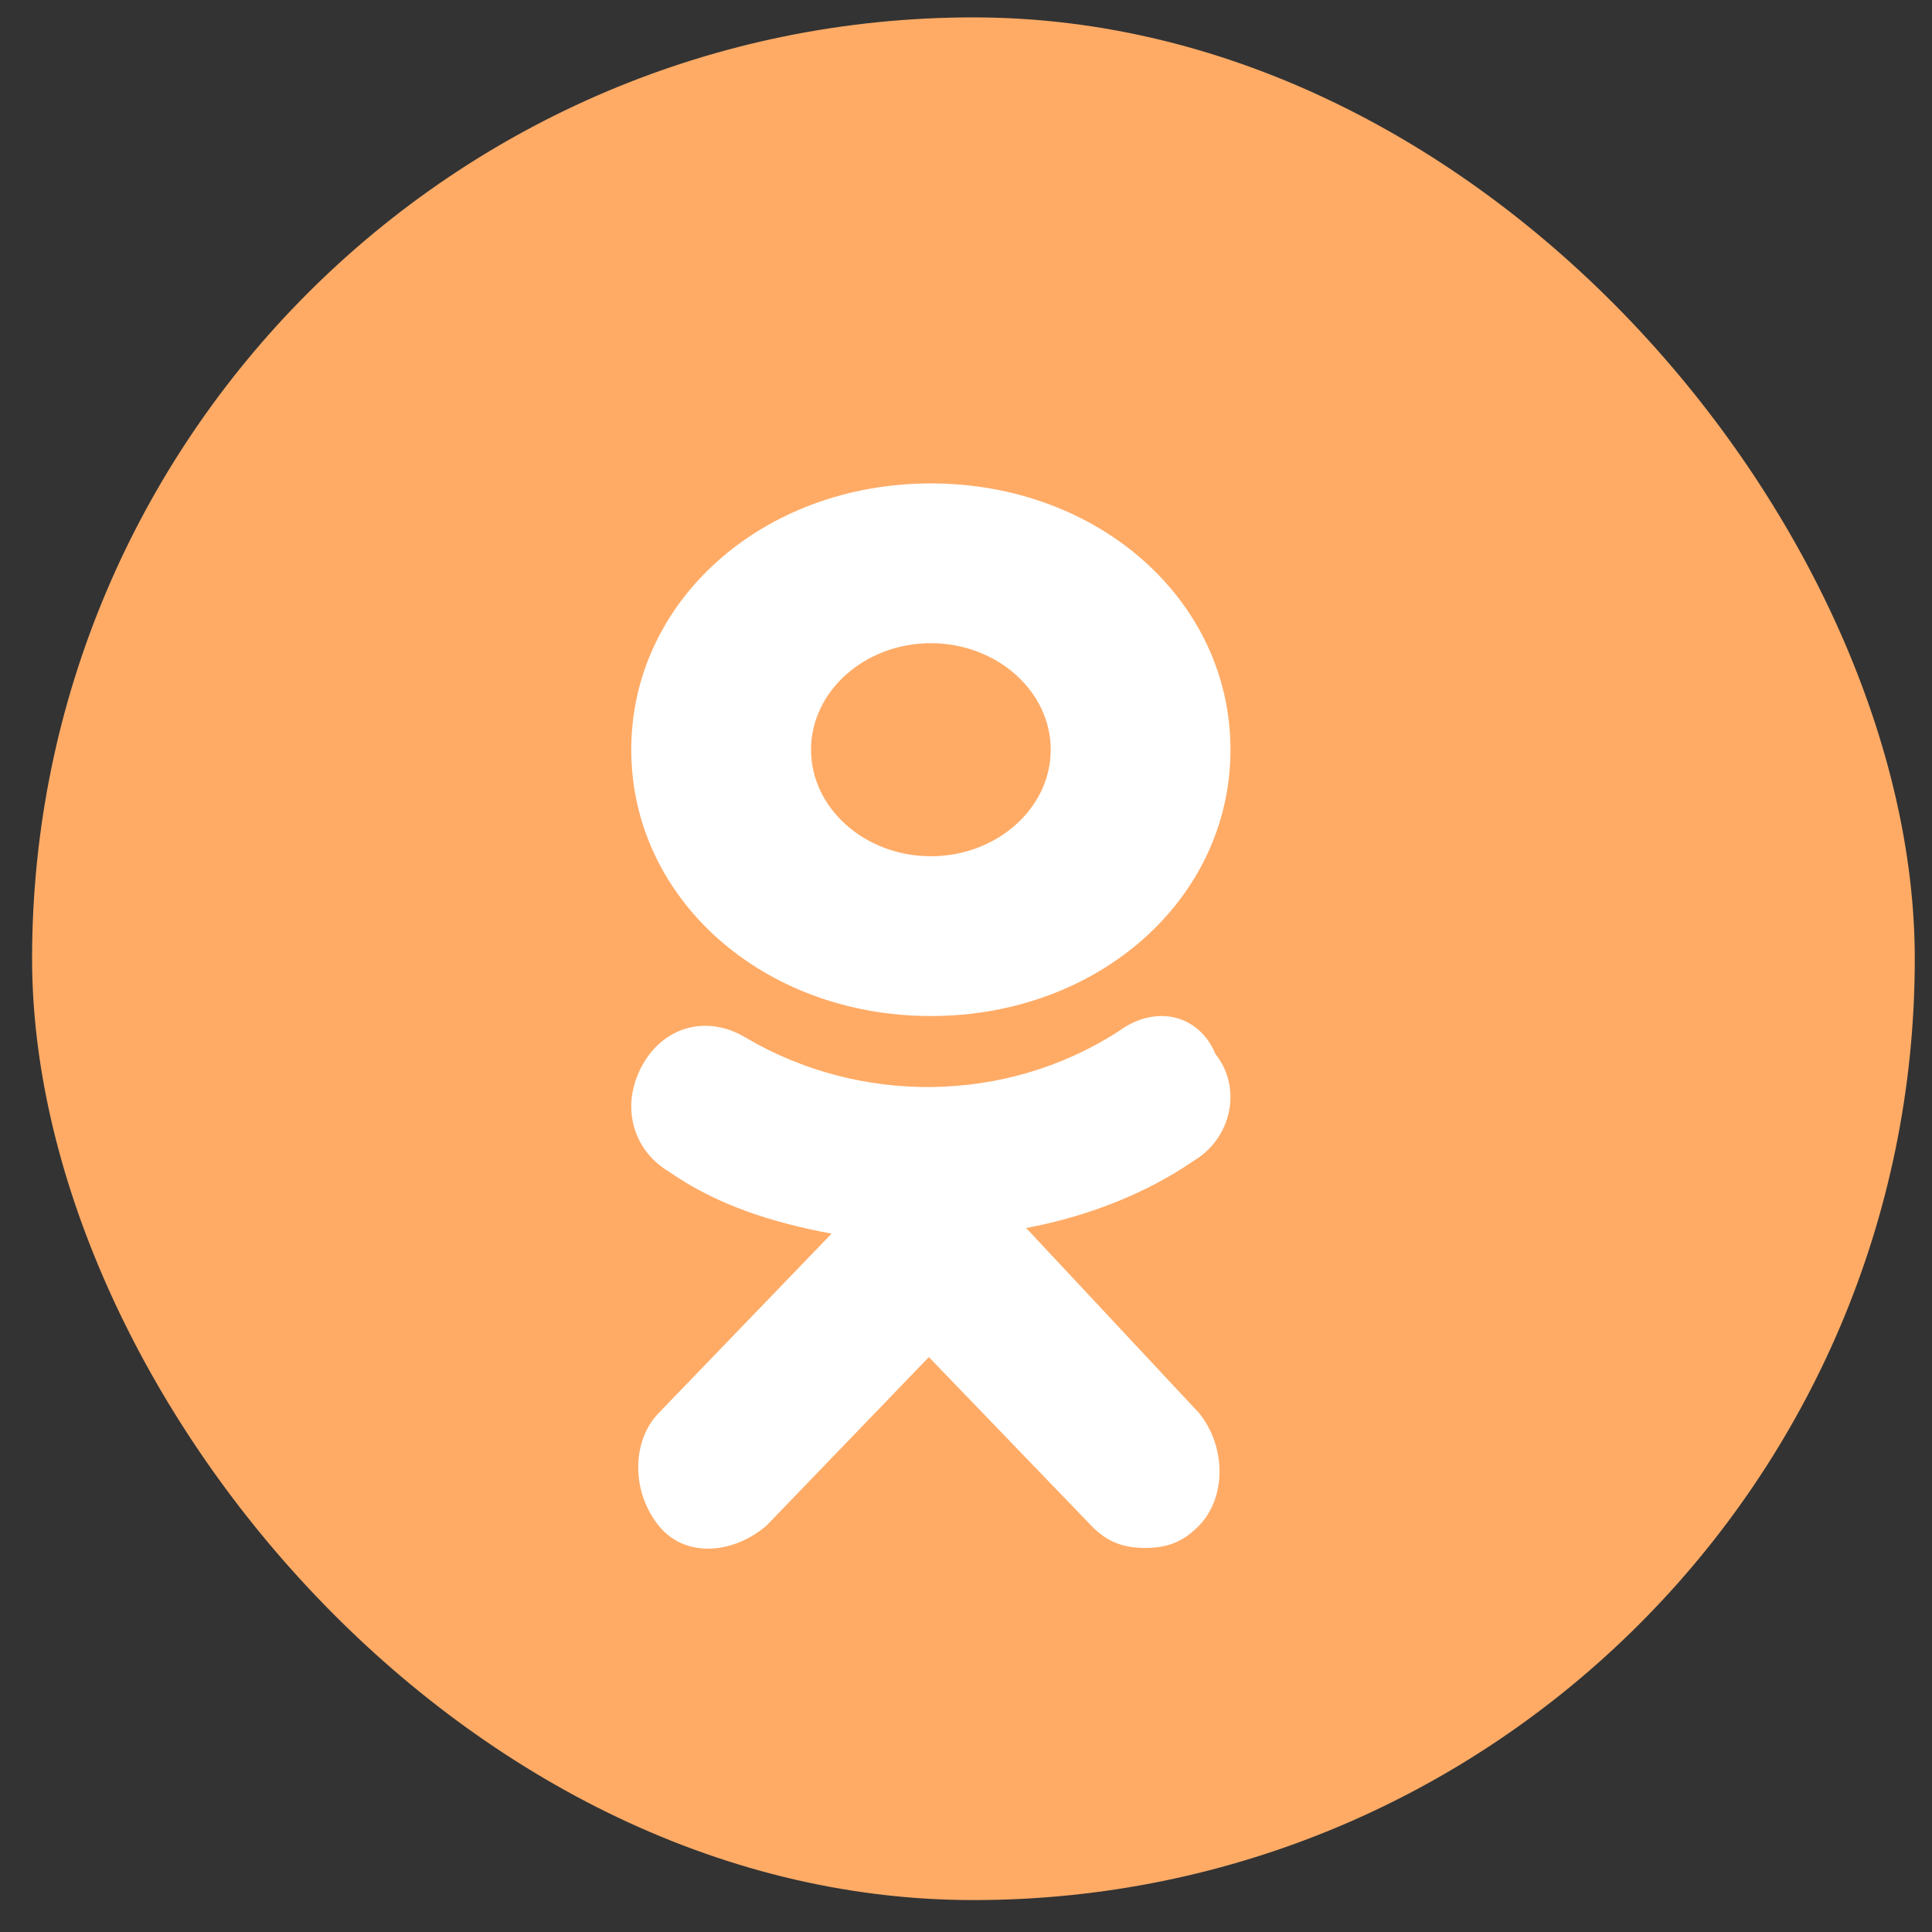 <?xml version="1.0" encoding="UTF-8"?> <svg xmlns="http://www.w3.org/2000/svg" width="46" height="46" viewBox="0 0 46 46" fill="none"><rect x="0" y="0" width="46" height="46" fill="#333333" stroke="none"/> <rect x="0.764" y="0.414" width="44.826" height="44.826" rx="22.413" fill="#FFAB66"></rect> <path d="M22.163 24.191C26.158 24.191 29.297 21.401 29.297 17.85C29.297 14.3 26.158 11.51 22.163 11.51C18.169 11.51 15.03 14.3 15.03 17.85C15.03 21.401 18.169 24.191 22.163 24.191ZM22.163 15.314C23.733 15.314 25.017 16.456 25.017 17.85C25.017 19.245 23.733 20.387 22.163 20.387C20.594 20.387 19.31 19.245 19.31 17.85C19.31 16.456 20.594 15.314 22.163 15.314Z" fill="white"></path> <path d="M24.433 29.239C25.849 28.972 27.265 28.437 28.424 27.636C29.325 27.101 29.583 25.899 28.939 25.097C28.553 24.162 27.523 23.894 26.622 24.562C23.918 26.299 20.442 26.299 17.739 24.696C16.838 24.162 15.808 24.429 15.293 25.364C14.778 26.299 15.035 27.368 15.936 27.903C17.095 28.704 18.383 29.105 19.799 29.373L15.679 33.648C15.035 34.316 15.035 35.519 15.679 36.32C16.323 37.122 17.481 36.989 18.254 36.32L22.116 32.312L25.978 36.32C26.364 36.721 26.751 36.855 27.265 36.855C27.78 36.855 28.167 36.721 28.553 36.32C29.197 35.652 29.197 34.45 28.553 33.648L24.433 29.239Z" fill="white"></path> </svg> 